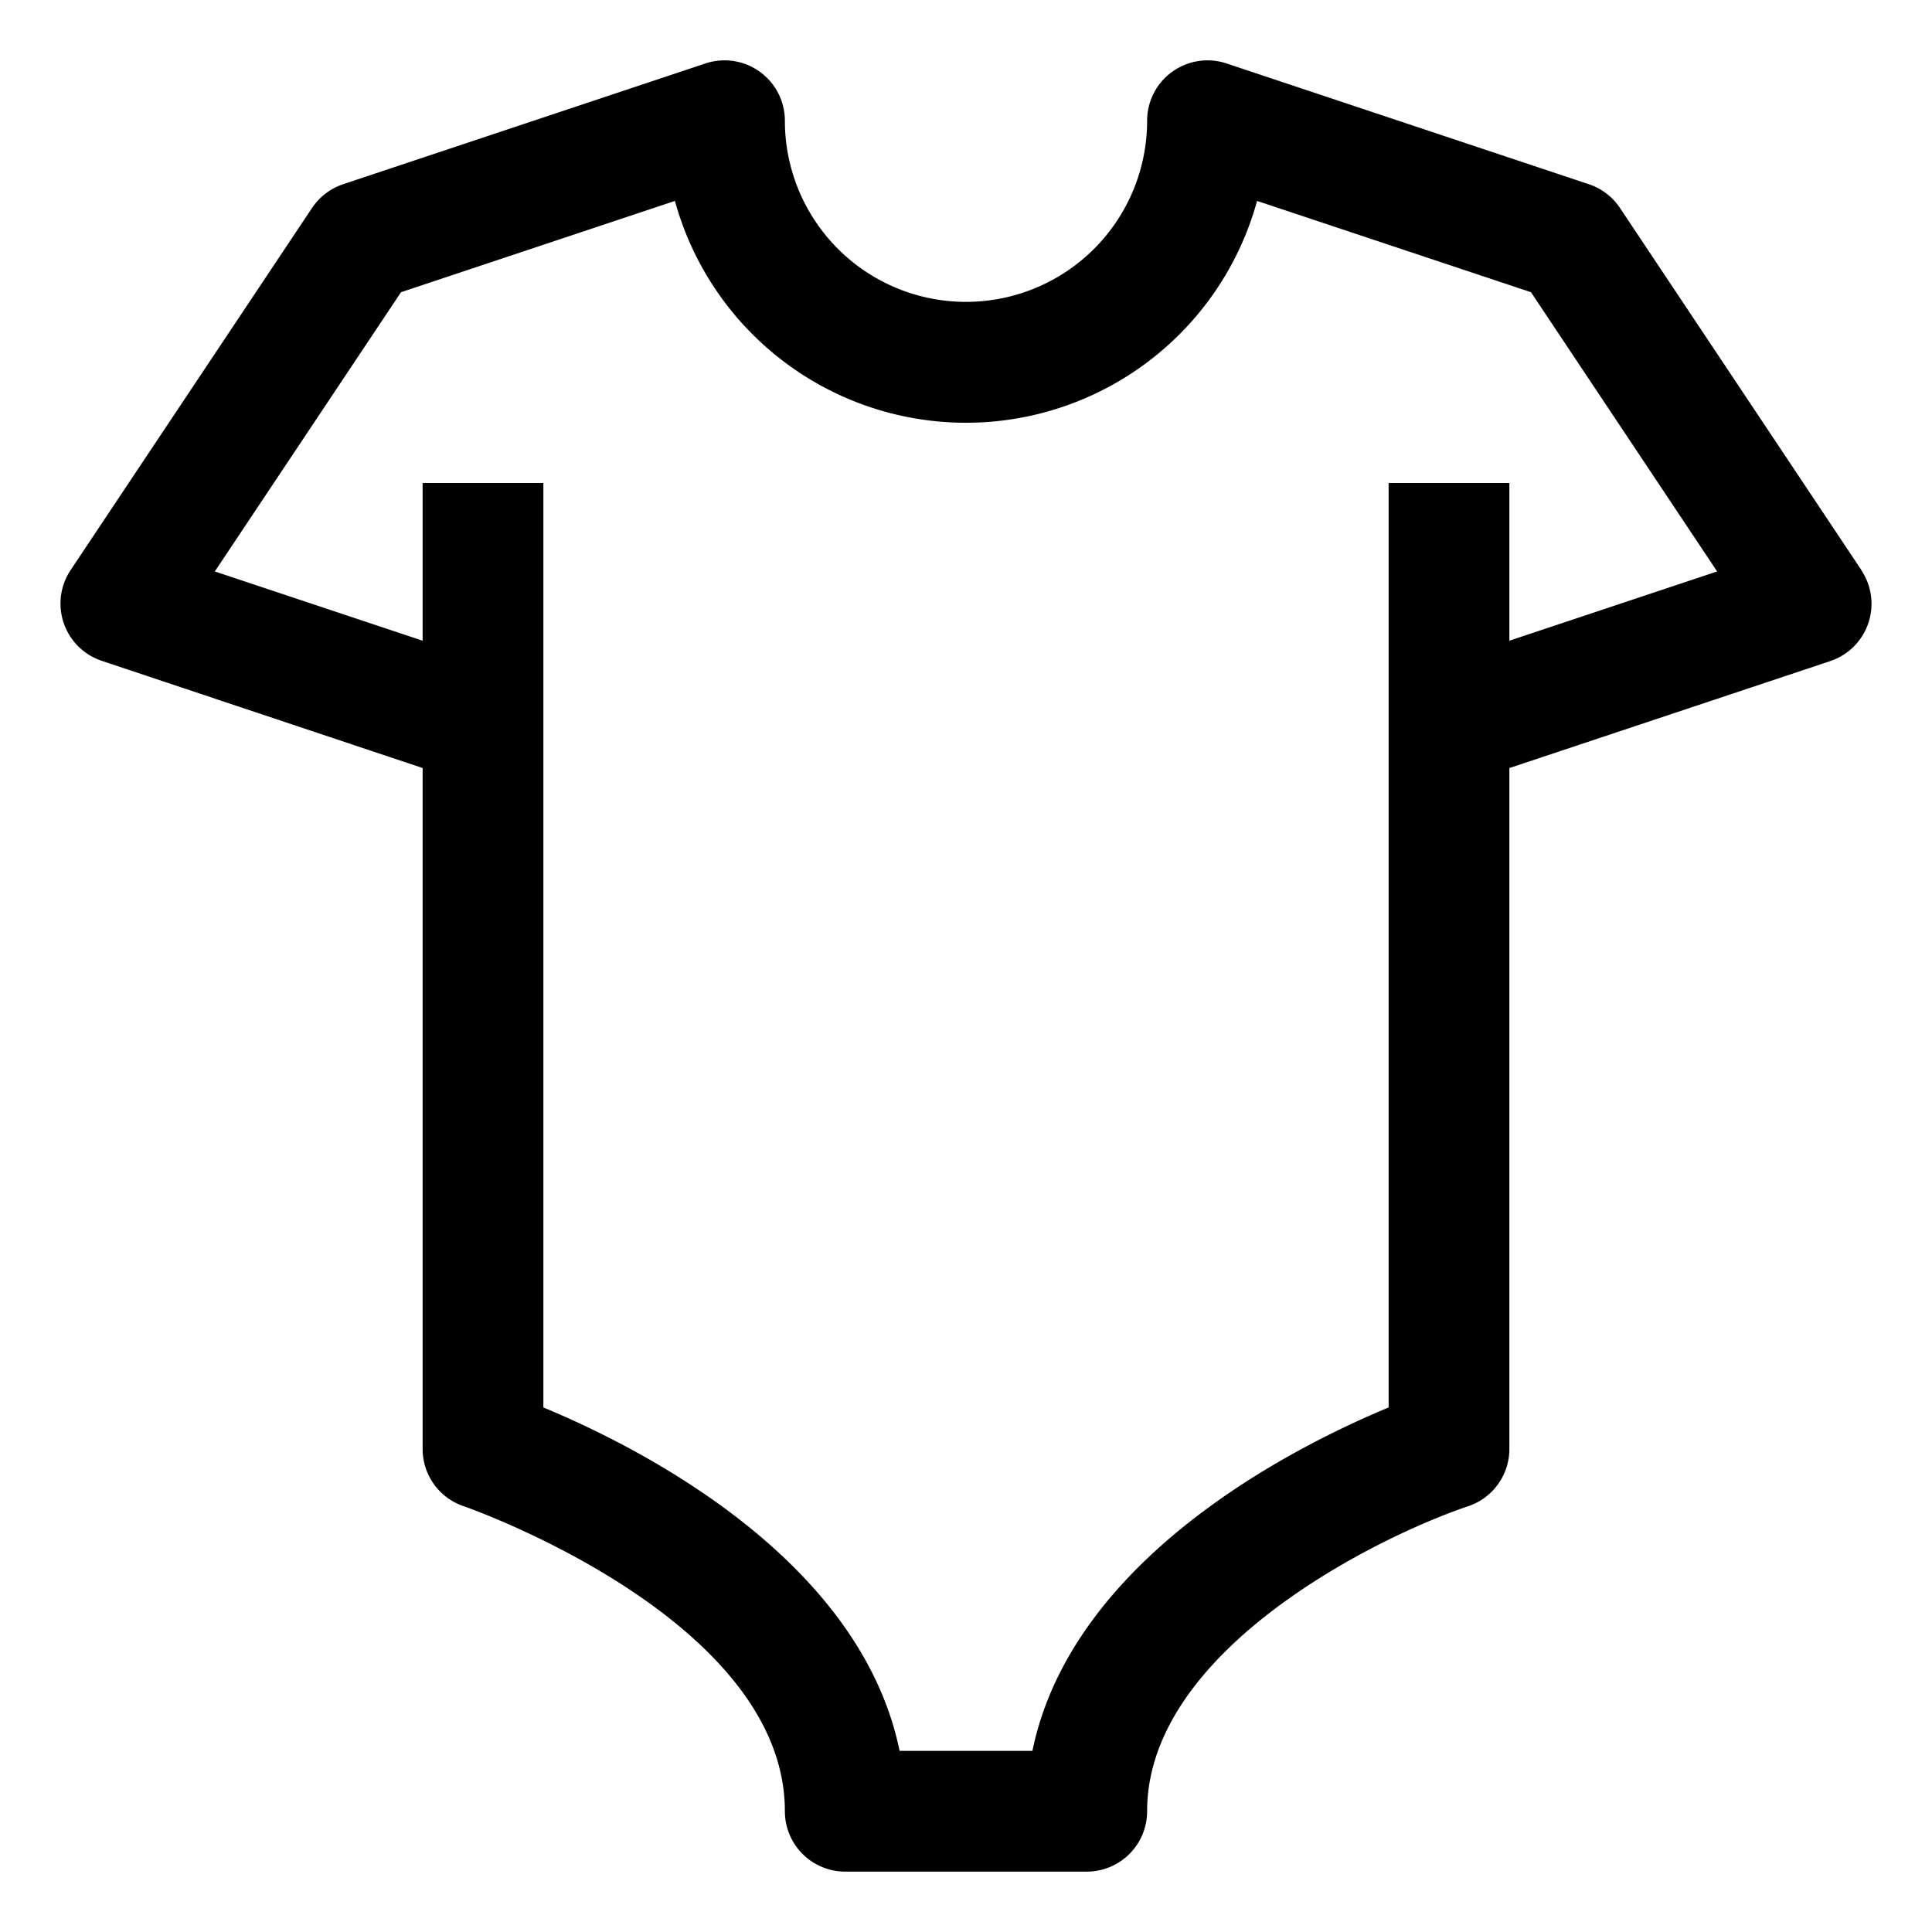 <?xml version="1.0"?>
<svg xmlns="http://www.w3.org/2000/svg" id="Layer_1" data-name="Layer 1" viewBox="0 0 32 32" width="512" height="512"><path d="M30.832,9.445l-4-6a1,1,0,0,0-.516-.394l-6-2A1,1,0,0,0,19,2a3,3,0,0,1-6,0,1,1,0,0,0-1.316-.949l-6,2a1.007,1.007,0,0,0-.516.394l-4,6a1,1,0,0,0,.516,1.5L7,12.721V24a1,1,0,0,0,.684.949C7.737,24.966,13,26.81,13,30a1,1,0,0,0,1,1h4a1,1,0,0,0,1-1c0-2.678,3.839-4.555,5.317-5.052A1,1,0,0,0,25,24V12.721l5.316-1.772a1,1,0,0,0,.516-1.5ZM25,10.612V8H23V23.312c-1.556.646-5.241,2.49-5.9,5.688H14.9c-.657-3.2-4.343-5.042-5.9-5.688V8H7v2.612L3.558,9.465,6.642,4.84l4.537-1.512a5,5,0,0,0,9.642,0L25.358,4.84l3.083,4.625Z"/></svg>
